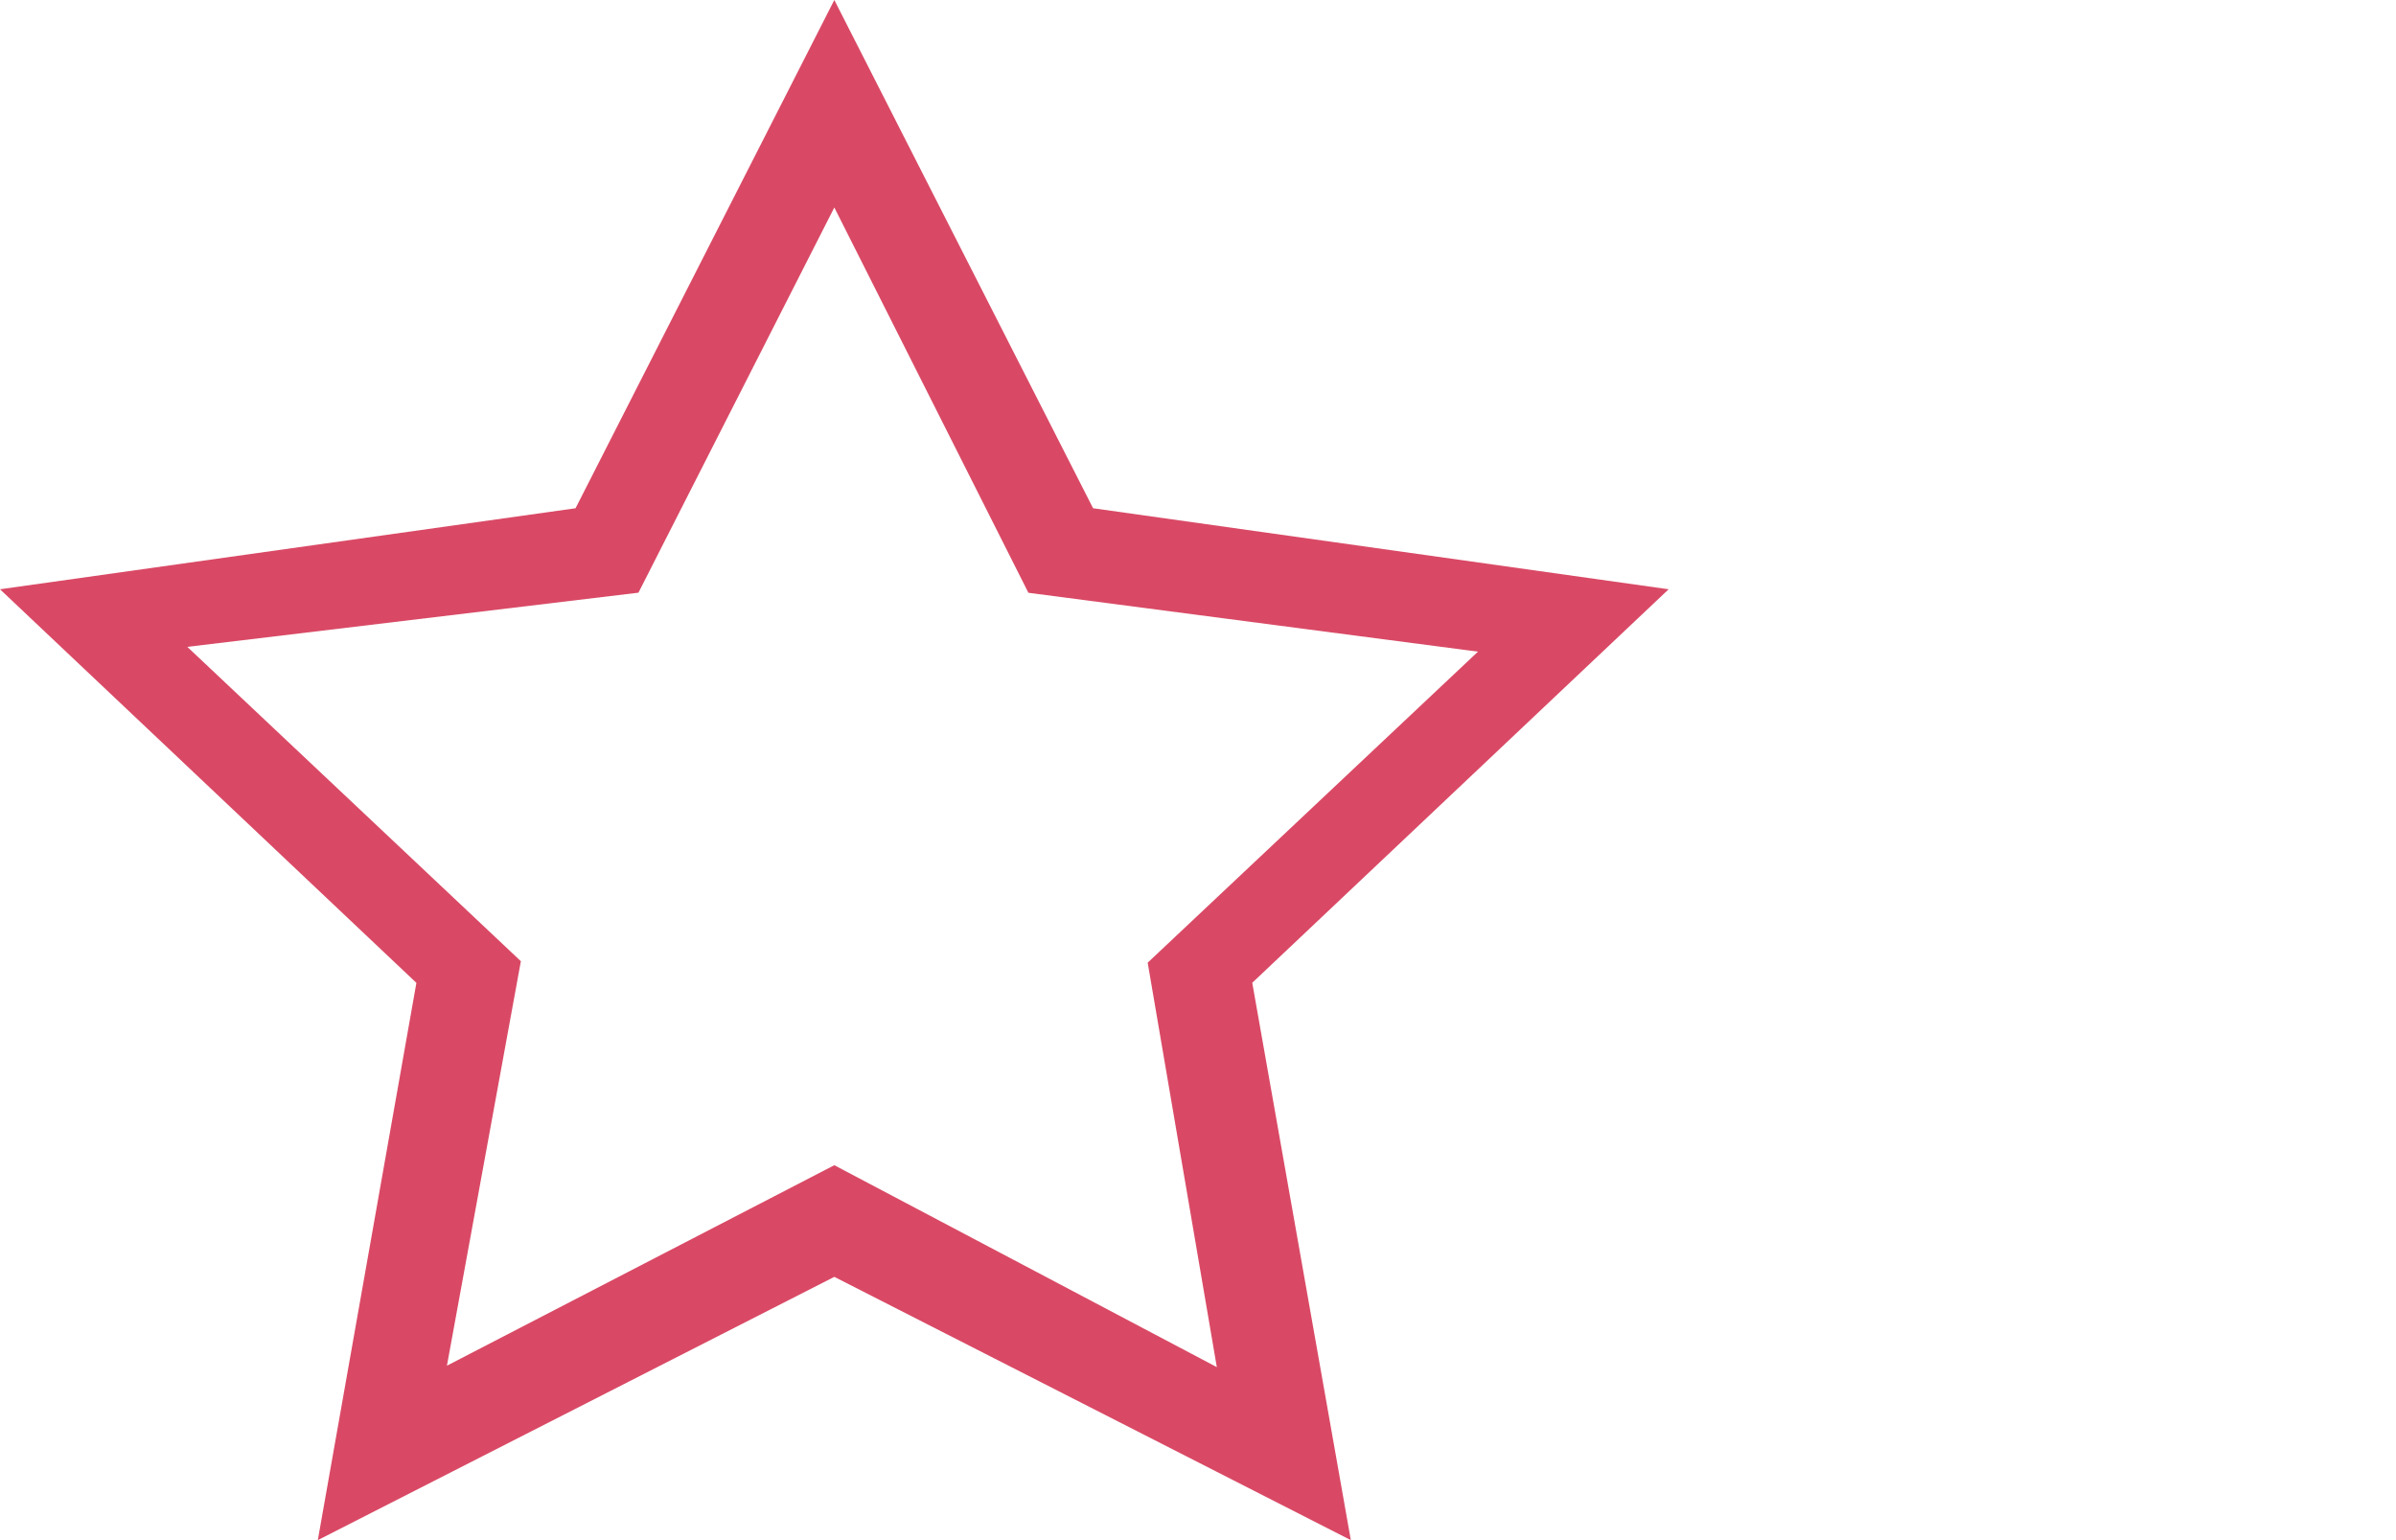 <?xml version="1.0" encoding="UTF-8"?>
<svg width="28px" height="18px" viewBox="0 0 28 18" version="1.1" xmlns="http://www.w3.org/2000/svg" xmlns:xlink="http://www.w3.org/1999/xlink">
    <title>icons-system-favourites</title>
    <g id="Page-1" stroke="none" stroke-width="1" fill="none" fill-rule="evenodd">
        <g id="icons-system-favourites" fill="#D94965">
            <path d="M19.5,6.887 L12.774,5.94 L9.75,0 L6.726,5.94 L8.8817842e-16,6.887 L4.866,11.487 L3.714,18 L9.75,14.923 L15.786,18 L14.634,11.486 L19.5,6.887 Z M9.75,13.618 L5.223,15.961 L6.087,11.234 L2.189,7.56 L7.461,6.927 L9.75,2.425 L12.018,6.928 L17.272,7.616 L13.412,11.251 L14.22,15.978 L9.75,13.618 Z" id="Shape"></path>
        </g>
    </g>
</svg>